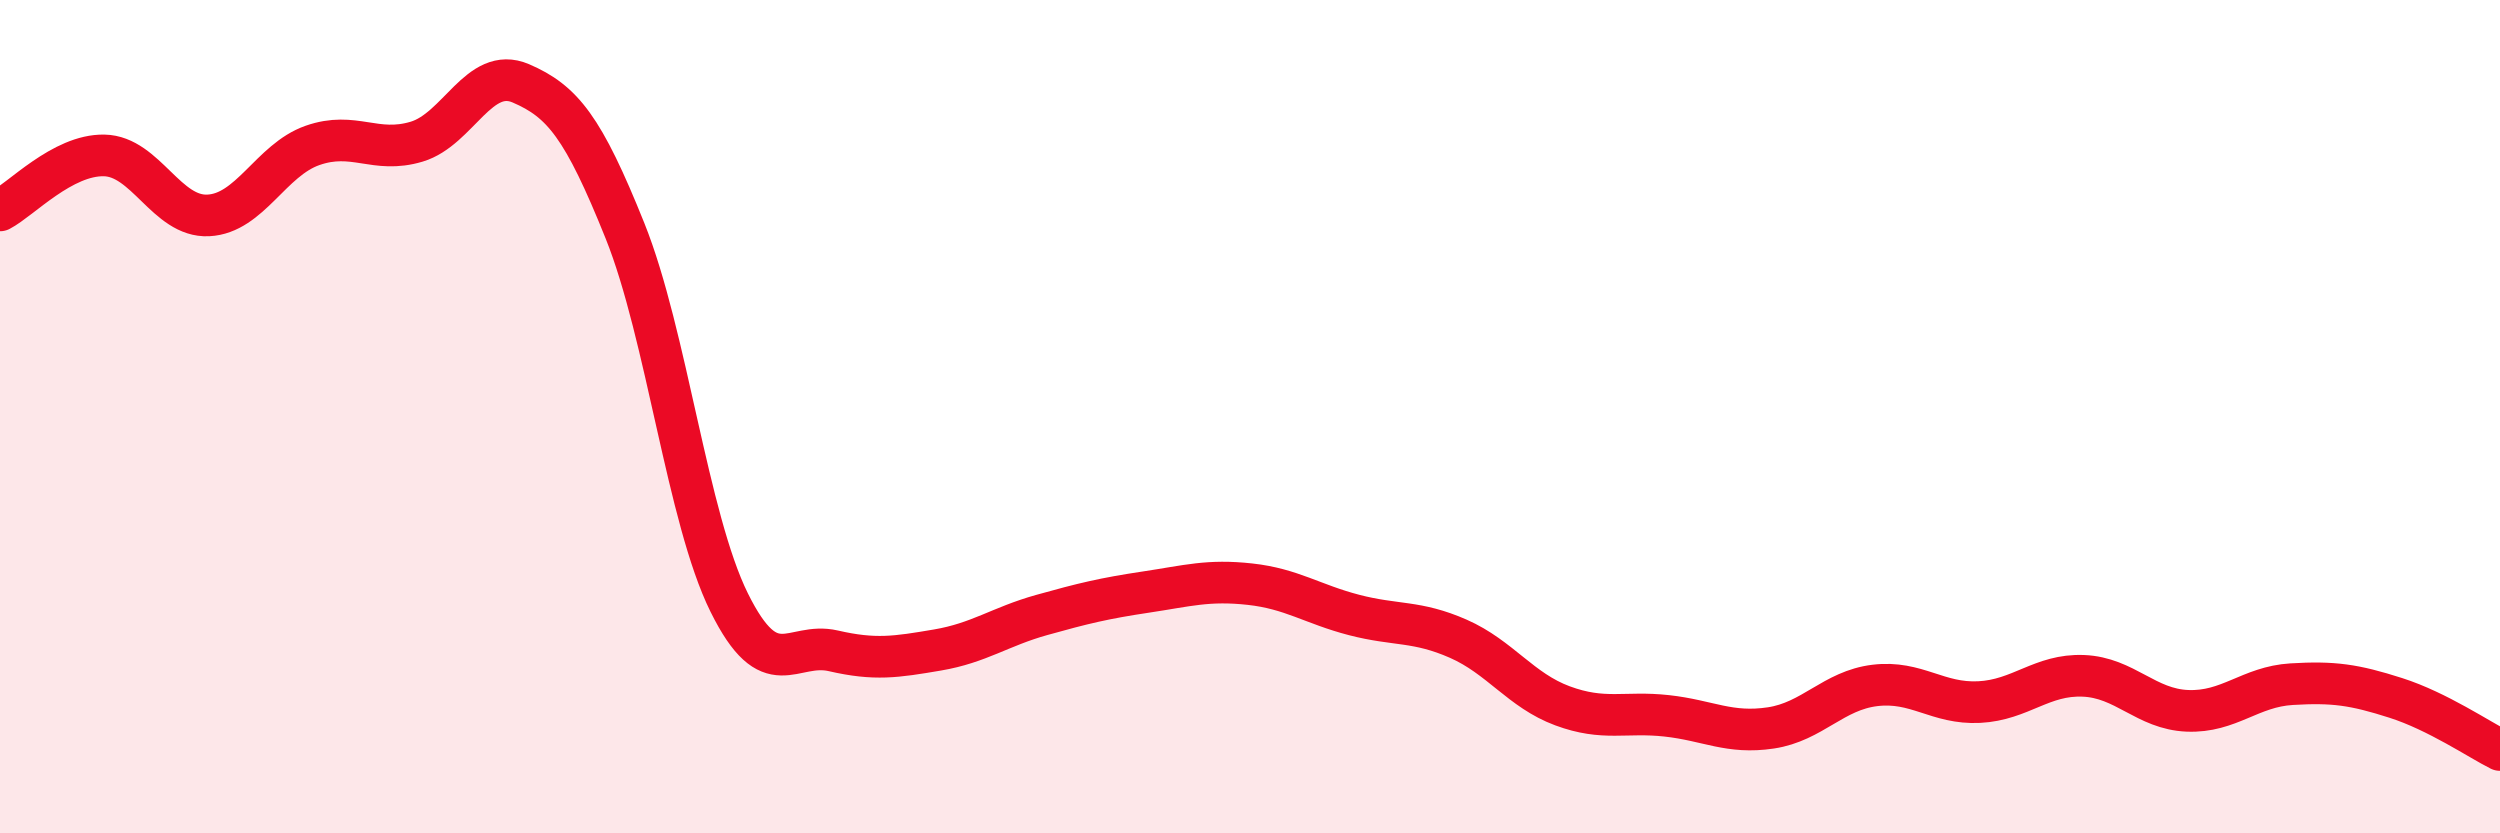 
    <svg width="60" height="20" viewBox="0 0 60 20" xmlns="http://www.w3.org/2000/svg">
      <path
        d="M 0,5.05 C 0.5,4.79 1.5,3.71 2.5,3.73 C 3.5,3.75 4,5.22 5,5.17 C 6,5.12 6.5,3.84 7.5,3.49 C 8.5,3.14 9,3.7 10,3.4 C 11,3.1 11.5,1.57 12.5,2 C 13.5,2.43 14,3.05 15,5.54 C 16,8.03 16.5,12.44 17.5,14.46 C 18.5,16.48 19,15.39 20,15.62 C 21,15.85 21.5,15.77 22.5,15.6 C 23.5,15.43 24,15.04 25,14.76 C 26,14.48 26.5,14.36 27.5,14.21 C 28.5,14.06 29,13.91 30,14.02 C 31,14.13 31.5,14.5 32.5,14.76 C 33.5,15.02 34,14.89 35,15.33 C 36,15.77 36.5,16.57 37.5,16.94 C 38.5,17.31 39,17.07 40,17.18 C 41,17.29 41.5,17.62 42.5,17.47 C 43.5,17.32 44,16.57 45,16.45 C 46,16.33 46.5,16.9 47.5,16.85 C 48.5,16.8 49,16.18 50,16.22 C 51,16.26 51.5,17.02 52.5,17.06 C 53.5,17.1 54,16.48 55,16.42 C 56,16.36 56.5,16.43 57.5,16.75 C 58.5,17.07 59.5,17.75 60,18L60 20L0 20Z"
        fill="#EB0A25"
        opacity="0.1"
        stroke-linecap="round"
        stroke-linejoin="round"
      />
      <path
        d="M 0,5.05 C 0.5,4.79 1.5,3.71 2.5,3.73 C 3.5,3.75 4,5.22 5,5.17 C 6,5.12 6.5,3.84 7.5,3.49 C 8.5,3.14 9,3.7 10,3.4 C 11,3.1 11.5,1.57 12.5,2 C 13.5,2.43 14,3.05 15,5.54 C 16,8.03 16.5,12.44 17.5,14.46 C 18.5,16.48 19,15.39 20,15.62 C 21,15.85 21.5,15.77 22.5,15.6 C 23.5,15.43 24,15.04 25,14.76 C 26,14.48 26.5,14.36 27.5,14.21 C 28.5,14.06 29,13.91 30,14.02 C 31,14.13 31.5,14.5 32.5,14.76 C 33.5,15.02 34,14.89 35,15.33 C 36,15.77 36.5,16.57 37.5,16.94 C 38.5,17.31 39,17.07 40,17.18 C 41,17.29 41.5,17.62 42.5,17.47 C 43.5,17.32 44,16.57 45,16.45 C 46,16.33 46.5,16.9 47.5,16.85 C 48.5,16.8 49,16.18 50,16.22 C 51,16.26 51.5,17.02 52.5,17.06 C 53.5,17.1 54,16.48 55,16.42 C 56,16.36 56.5,16.43 57.5,16.75 C 58.5,17.07 59.5,17.75 60,18"
        stroke="#EB0A25"
        stroke-width="1"
        fill="none"
        stroke-linecap="round"
        stroke-linejoin="round"
      />
    </svg>
  